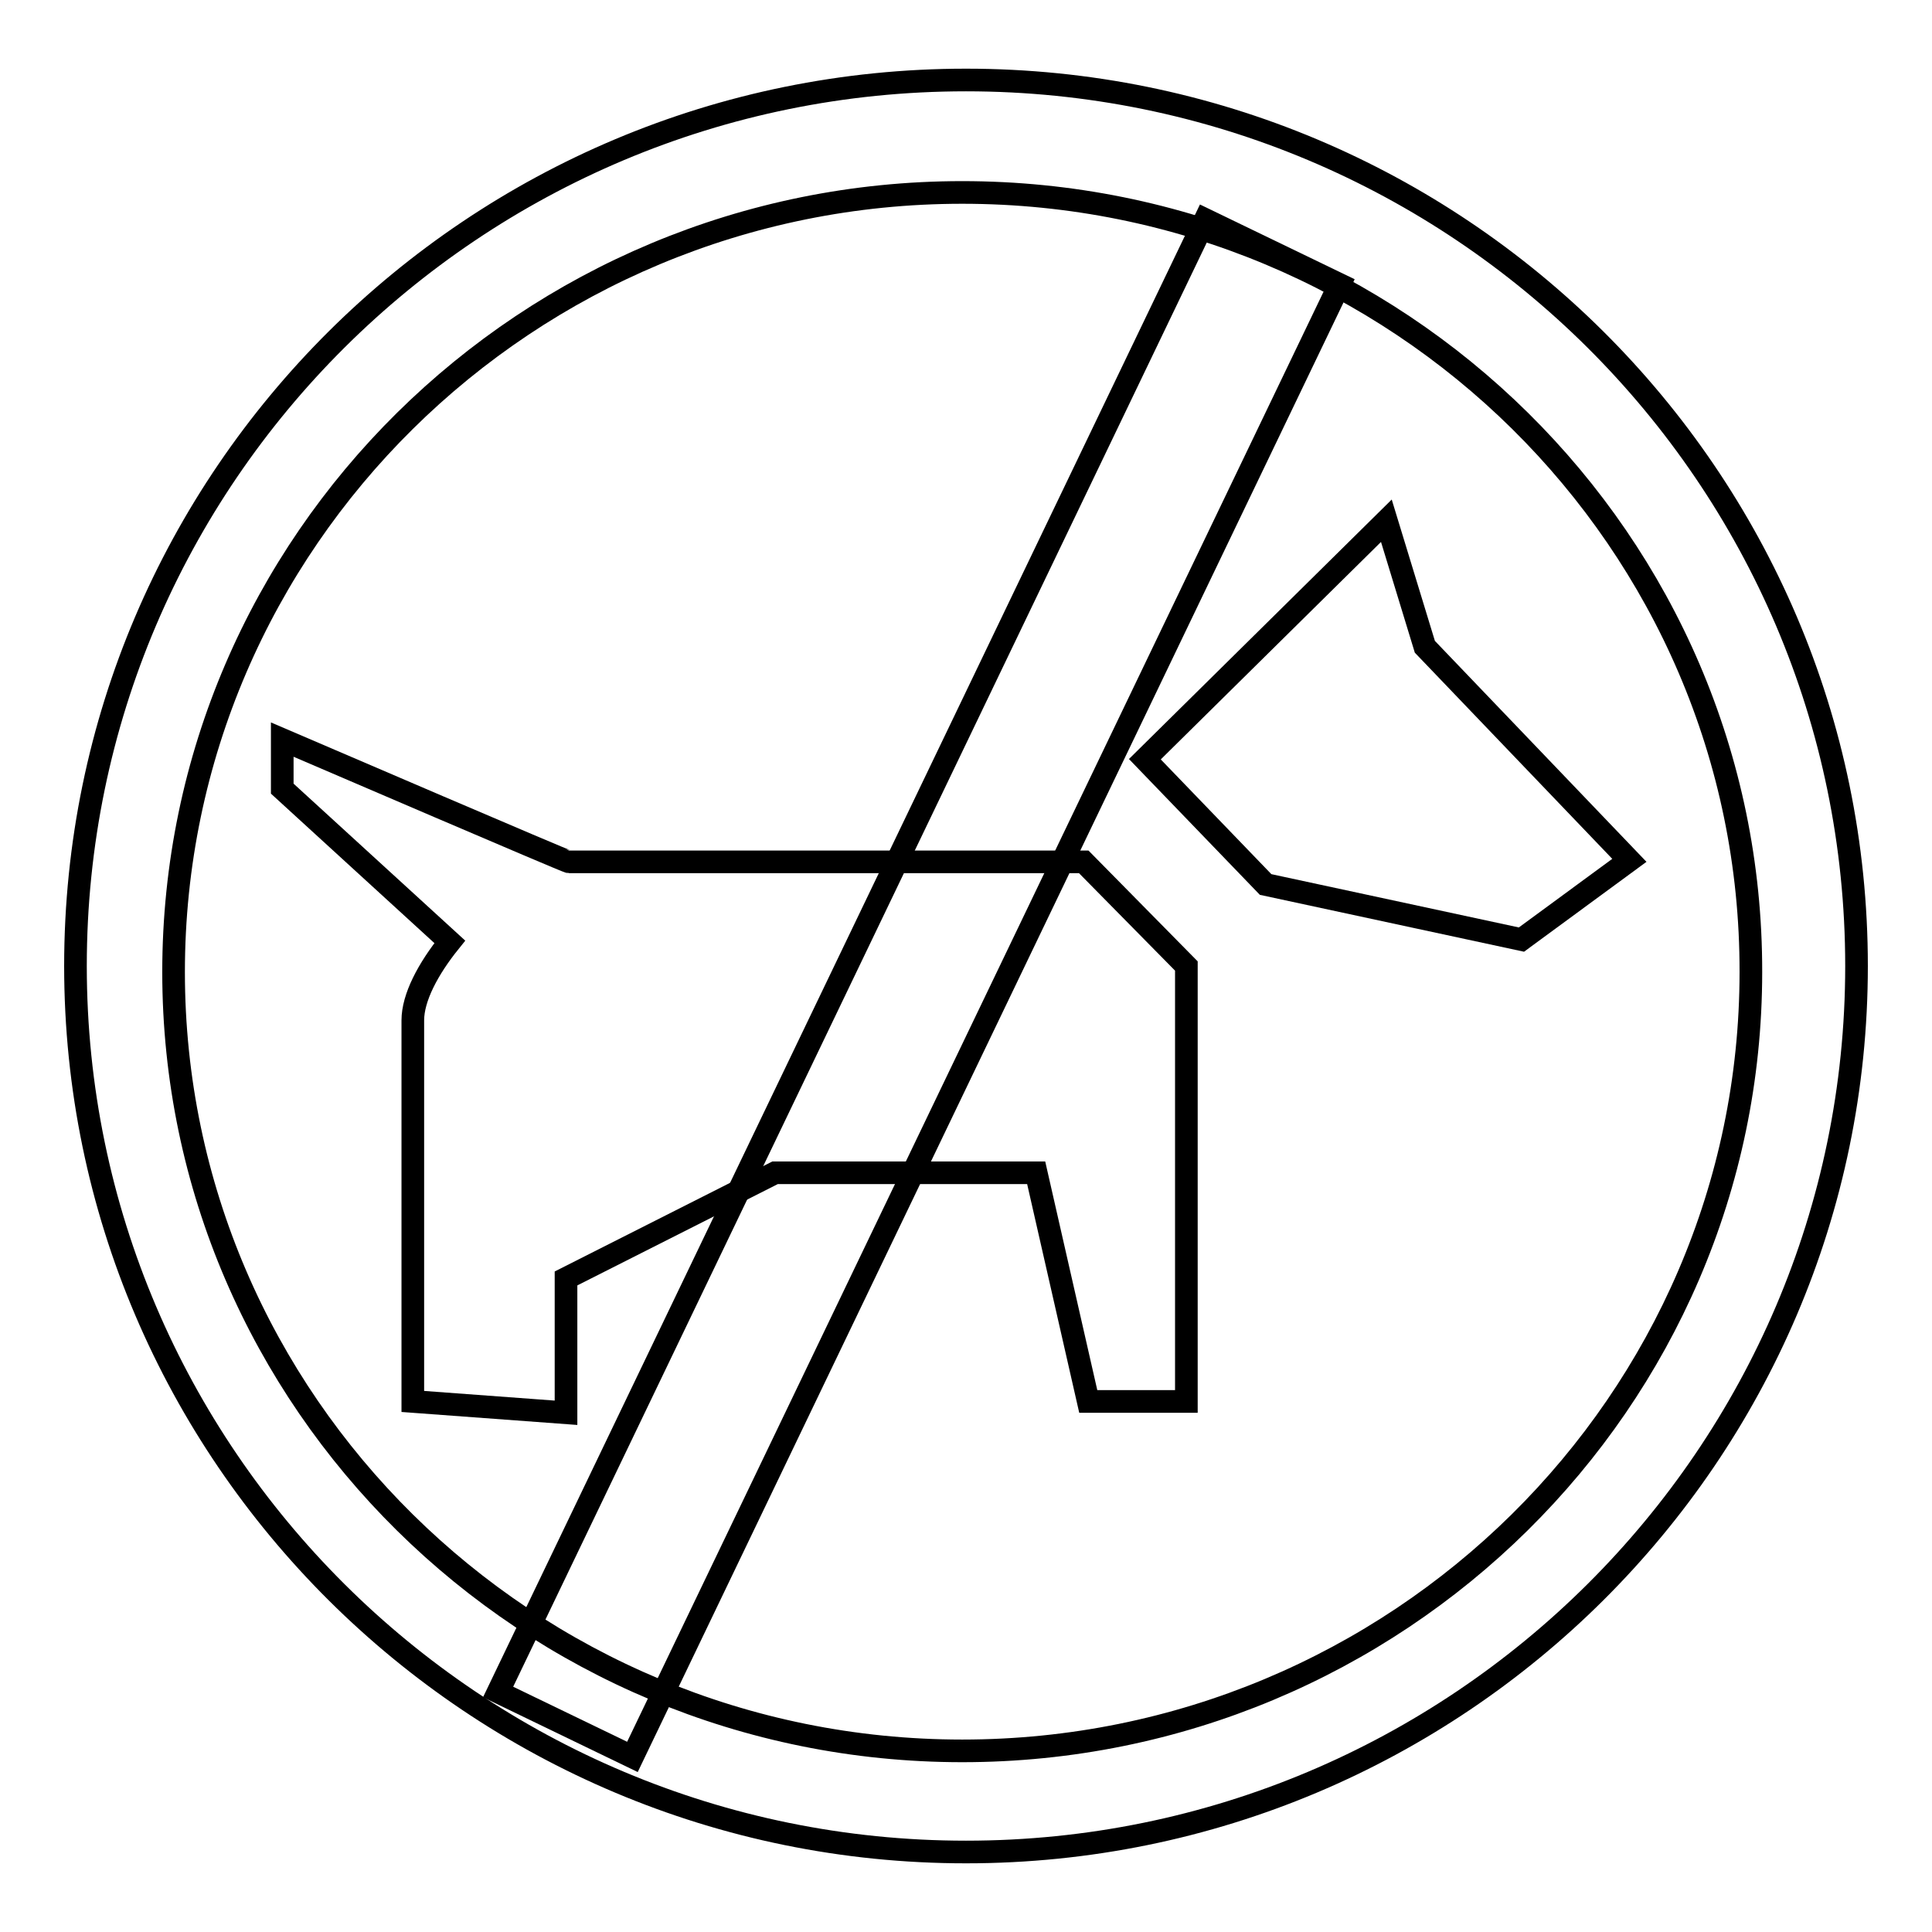 <?xml version="1.0" encoding="utf-8"?>
<!-- Svg Vector Icons : http://www.onlinewebfonts.com/icon -->
<!DOCTYPE svg PUBLIC "-//W3C//DTD SVG 1.1//EN" "http://www.w3.org/Graphics/SVG/1.1/DTD/svg11.dtd">
<svg version="1.1" xmlns="http://www.w3.org/2000/svg" xmlns:xlink="http://www.w3.org/1999/xlink" x="0px" y="0px" viewBox="0 0 256 256" enable-background="new 0 0 256 256" xml:space="preserve">
<g><g><path stroke-width="3" fill-opacity="0" stroke="#000000"  d="M188.8,85.7l-5.1-16.7l-32,31.6l16,16.6l33.9,7.3l14.3-10.5L188.8,85.7z"/><path stroke-width="3" fill-opacity="0" stroke="#000000"  d="M143.6,114.2H75.4c-0.3,0-33.1-14.1-38-16.2v6.5l22.2,20.3c-2.9,3.6-4.9,7.4-4.9,10.4v50.5l20.3,1.5v-17.8l27.7-14h34.6l6.9,30.3h13v-57.7L143.6,114.2L143.6,114.2z"/><path stroke-width="3" fill-opacity="0" stroke="#000000"  d="M128,245.4c-65.1,0-118-52.7-118-117.4C10,63.2,62.9,10.6,128,10.6c65.1,0,118,52.6,118,117.4C246,192.7,193.1,245.4,128,245.4L128,245.4z M127.5,25.5C69.9,25.5,23,71.8,23,128.8C23,185.7,69.9,232,127.5,232c57.6,0,104.5-46.3,104.5-103.2C232.1,71.8,185.2,25.5,127.5,25.5L127.5,25.5z"/><path stroke-width="3" fill-opacity="0" stroke="#000000"  d="M159.7,29.1l17.8,8.6L83.8,232.8L66,224.2L159.7,29.1z"/></g></g>
</svg>